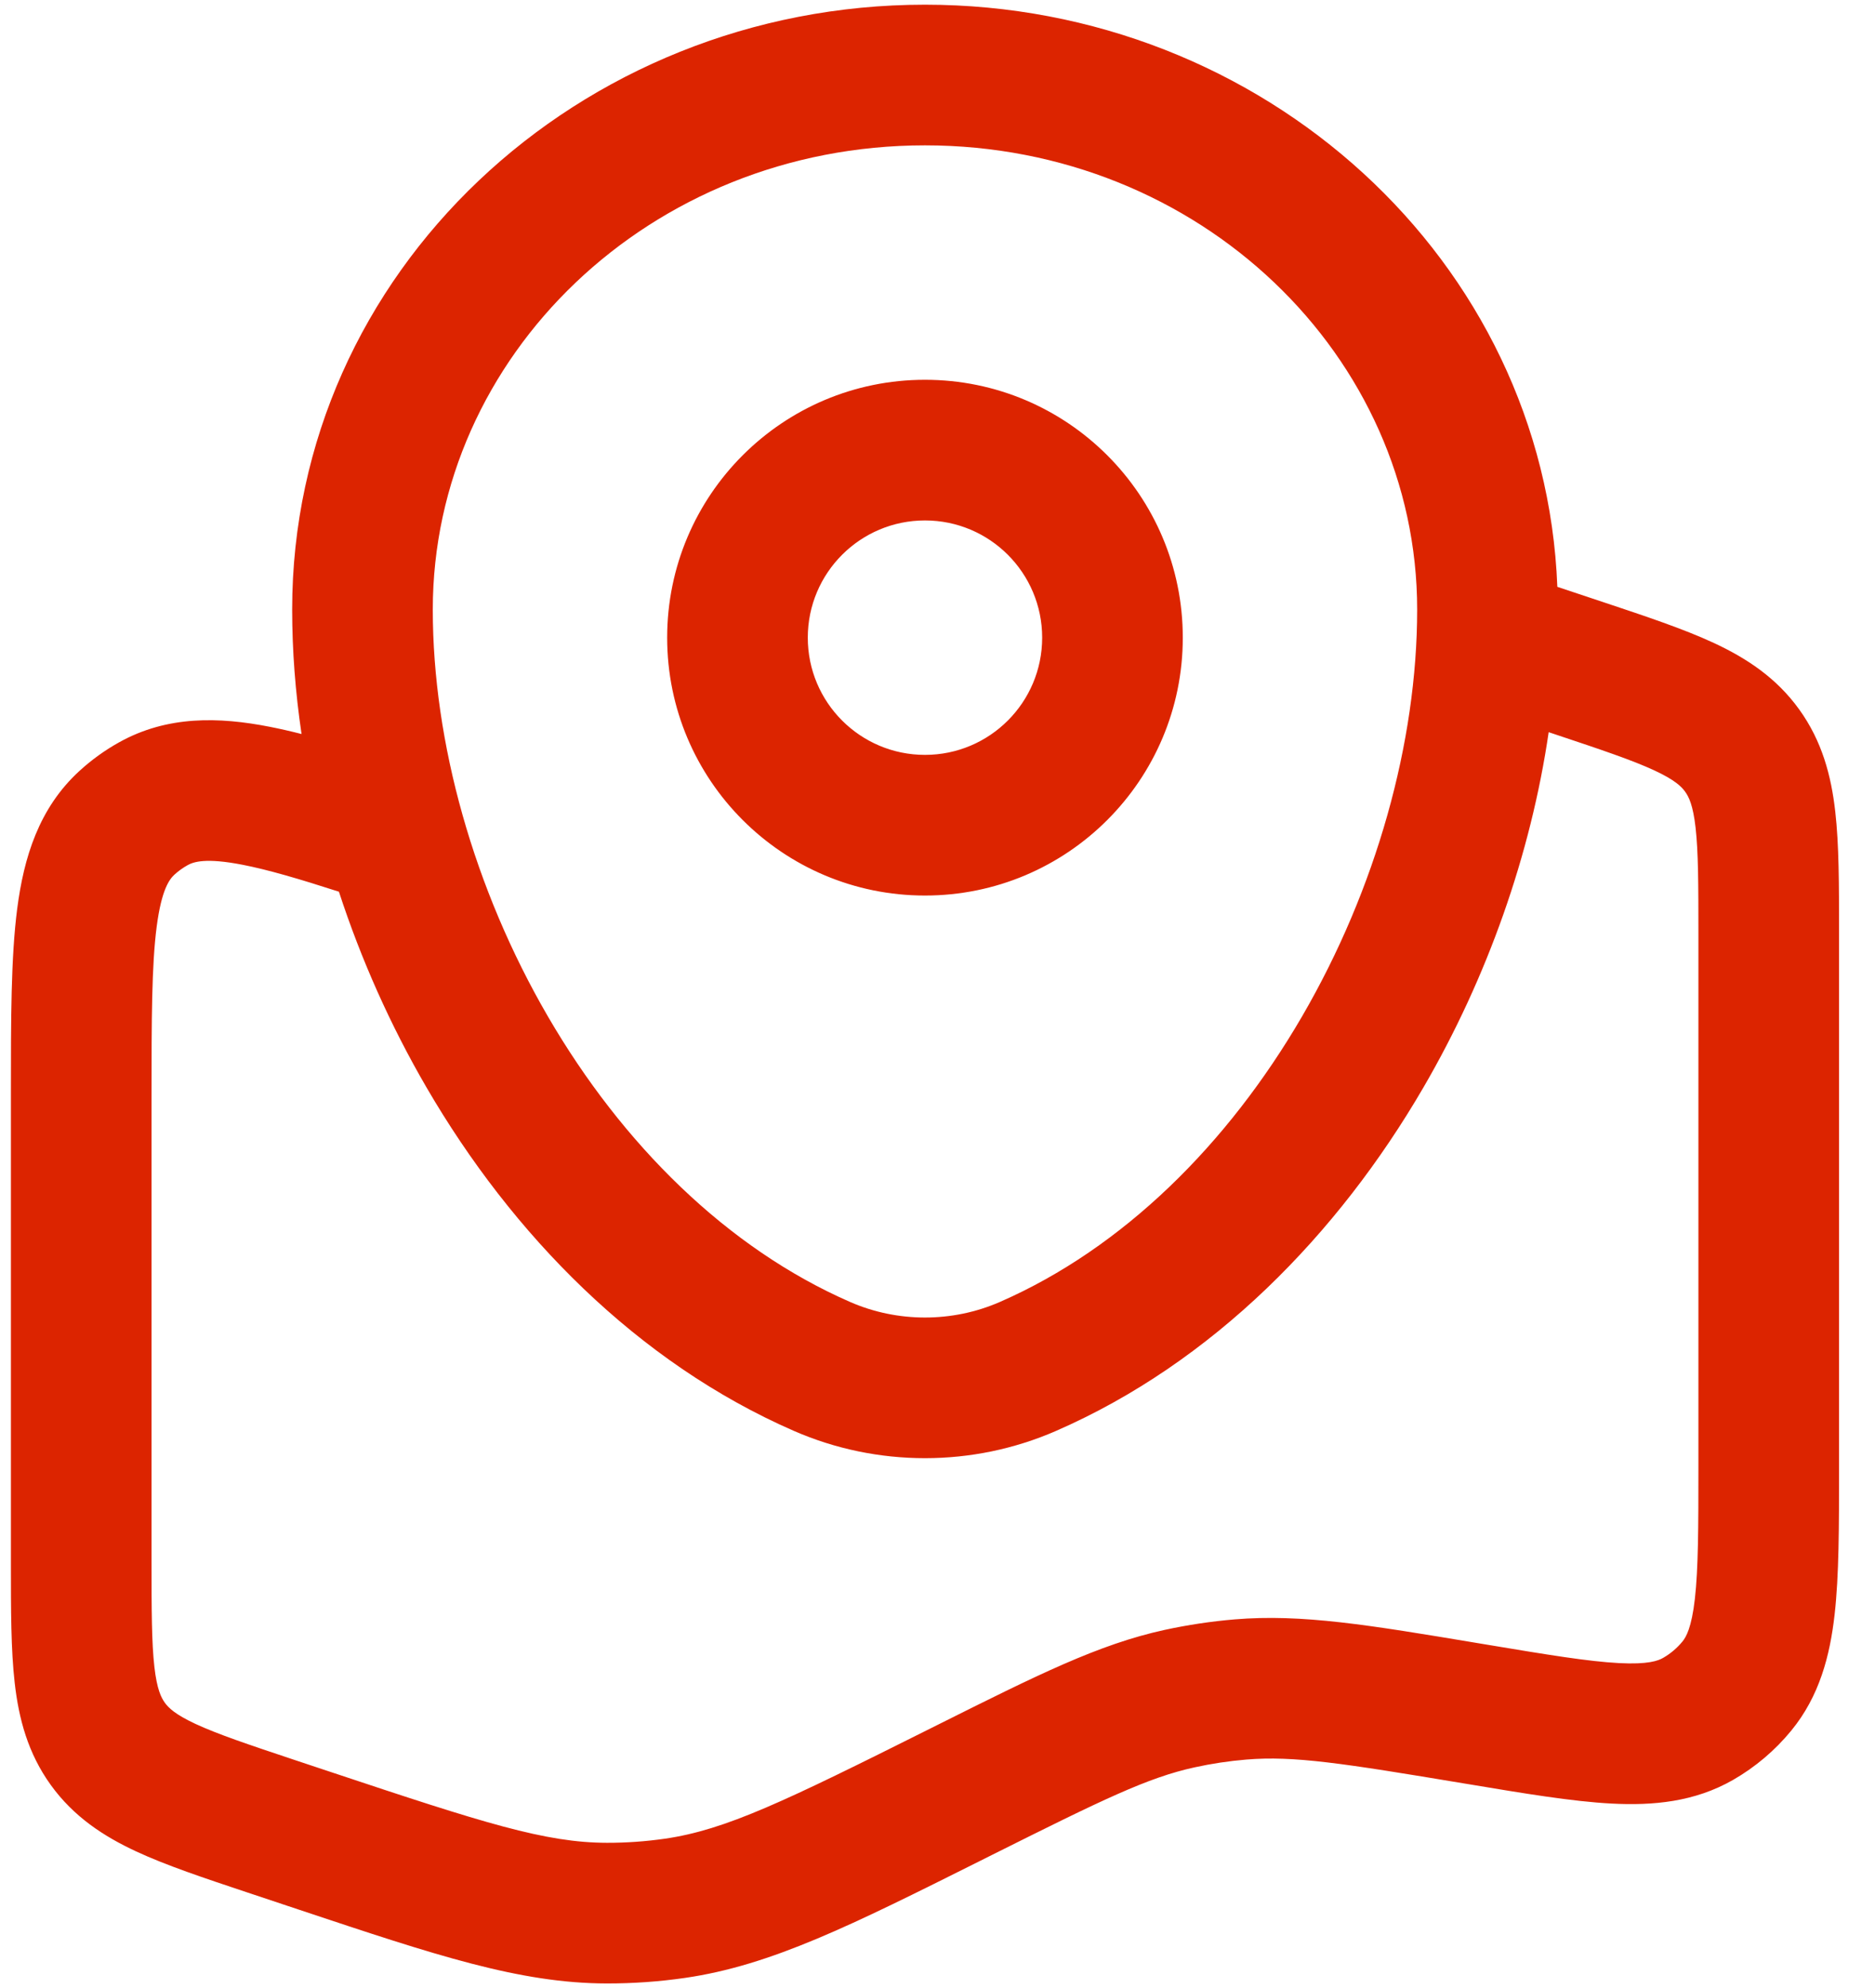 <svg width="50" height="53" viewBox="0 0 50 53" fill="none" xmlns="http://www.w3.org/2000/svg">
<path fill-rule="evenodd" clip-rule="evenodd" d="M7.791 16.251C7.791 7.255 15.438 0.125 24.666 0.125C33.686 0.125 41.195 6.937 41.529 15.645L42.724 16.043C43.882 16.429 44.897 16.767 45.702 17.141C46.572 17.546 47.37 18.068 47.979 18.914C48.589 19.76 48.832 20.681 48.94 21.635C49.041 22.517 49.041 23.587 49.041 24.807V39.178C49.041 40.702 49.041 42.001 48.923 43.044C48.799 44.141 48.52 45.219 47.767 46.138C47.334 46.666 46.809 47.111 46.217 47.451C45.186 48.043 44.077 48.14 42.975 48.083C41.927 48.028 40.645 47.814 39.142 47.563L39.038 47.546C35.806 47.008 34.504 46.804 33.234 46.91C32.77 46.949 32.309 47.018 31.854 47.118C30.61 47.389 29.413 47.973 26.456 49.451C26.353 49.503 26.252 49.553 26.151 49.604C22.694 51.333 20.565 52.398 18.267 52.731C17.576 52.831 16.878 52.88 16.18 52.879C13.858 52.875 11.616 52.127 7.979 50.914C7.874 50.879 7.768 50.844 7.66 50.808L6.701 50.488L6.608 50.457C5.45 50.071 4.436 49.733 3.631 49.359C2.76 48.954 1.963 48.432 1.353 47.586C0.743 46.74 0.5 45.819 0.392 44.865C0.291 43.983 0.291 42.913 0.291 41.693L0.291 29.143C0.291 27.178 0.291 25.521 0.459 24.224C0.635 22.869 1.032 21.545 2.123 20.549C2.443 20.257 2.796 20.002 3.175 19.791C4.465 19.071 5.847 19.113 7.187 19.375C7.459 19.428 7.744 19.493 8.041 19.569C7.876 18.454 7.791 17.343 7.791 16.251ZM9.038 23.773C7.968 23.428 7.147 23.187 6.469 23.055C5.481 22.862 5.157 22.979 5.002 23.066C4.876 23.136 4.758 23.221 4.652 23.318C4.521 23.438 4.308 23.708 4.178 24.706C4.045 25.733 4.041 27.144 4.041 29.27V41.594C4.041 42.942 4.044 43.795 4.117 44.44C4.185 45.036 4.297 45.257 4.395 45.394C4.493 45.53 4.668 45.705 5.212 45.959C5.8 46.232 6.609 46.505 7.887 46.931L8.846 47.25C12.905 48.603 14.543 49.126 16.187 49.129C16.703 49.13 17.218 49.093 17.729 49.02C19.356 48.784 20.918 48.028 24.779 46.097C24.857 46.058 24.935 46.019 25.011 45.981C27.663 44.655 29.296 43.838 31.053 43.454C31.669 43.32 32.294 43.226 32.922 43.173C34.714 43.023 36.502 43.321 39.402 43.805C39.486 43.819 39.57 43.833 39.655 43.847C41.29 44.12 42.361 44.295 43.171 44.338C43.951 44.379 44.219 44.275 44.35 44.199C44.547 44.086 44.722 43.938 44.866 43.762C44.962 43.645 45.109 43.397 45.197 42.621C45.288 41.815 45.291 40.731 45.291 39.072V24.906C45.291 23.558 45.288 22.705 45.215 22.061C45.147 21.464 45.035 21.243 44.937 21.107C44.839 20.97 44.664 20.795 44.12 20.541C43.532 20.268 42.723 19.995 41.445 19.569L41.298 19.52C40.822 22.774 39.665 26.058 37.959 28.99C35.678 32.91 32.34 36.325 28.159 38.149C25.939 39.117 23.393 39.117 21.173 38.149C16.992 36.325 13.654 32.91 11.373 28.99C10.413 27.34 9.627 25.578 9.038 23.773ZM24.666 3.875C17.326 3.875 11.541 9.505 11.541 16.251C11.541 19.794 12.635 23.702 14.614 27.104C16.594 30.506 19.385 33.277 22.673 34.712C23.936 35.263 25.396 35.263 26.659 34.712C29.947 33.277 32.738 30.506 34.718 27.104C36.697 23.702 37.791 19.794 37.791 16.251C37.791 9.505 32.006 3.875 24.666 3.875ZM24.666 13.875C22.94 13.875 21.541 15.274 21.541 17C21.541 18.726 22.94 20.125 24.666 20.125C26.392 20.125 27.791 18.726 27.791 17C27.791 15.274 26.392 13.875 24.666 13.875ZM17.791 17C17.791 13.203 20.869 10.125 24.666 10.125C28.463 10.125 31.541 13.203 31.541 17C31.541 20.797 28.463 23.875 24.666 23.875C20.869 23.875 17.791 20.797 17.791 17Z" fill="#DC2400"/>
</svg>
